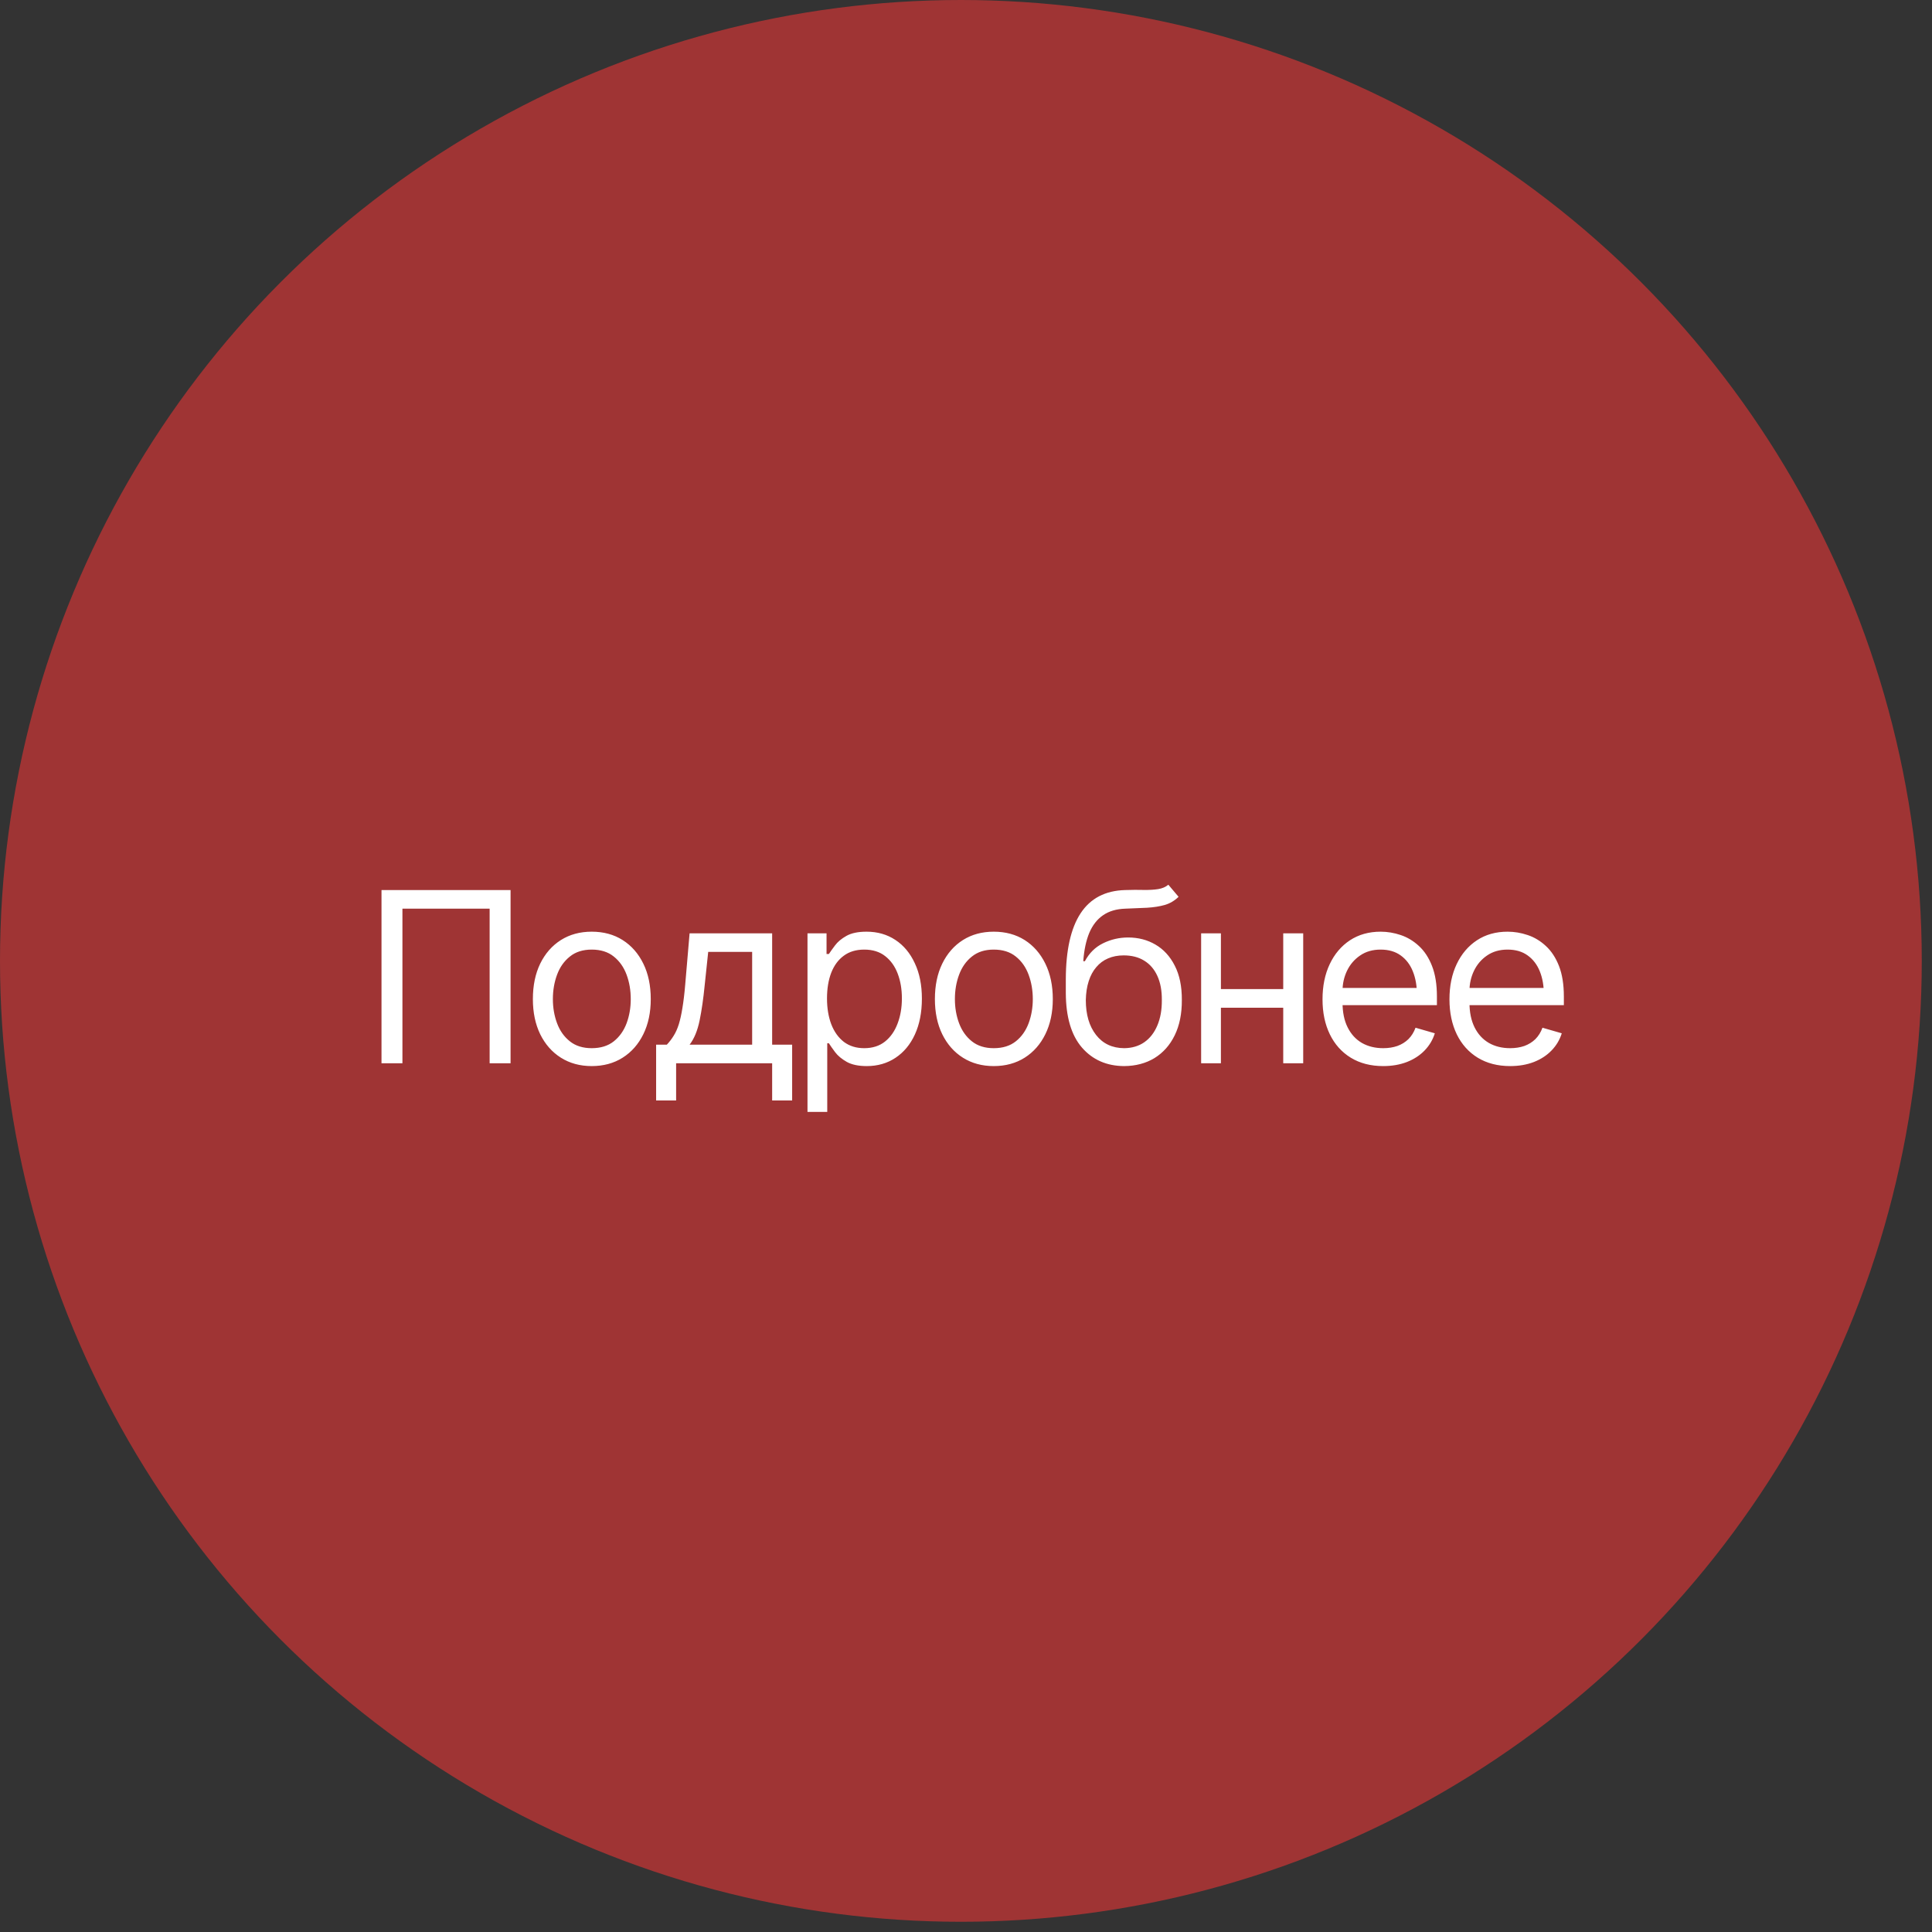 <?xml version="1.0" encoding="UTF-8"?> <svg xmlns="http://www.w3.org/2000/svg" width="71" height="71" viewBox="0 0 71 71" fill="none"><rect x="0" y="0" width="71" height="71" fill="#333333" stroke="none"/><circle cx="35.312" cy="35.312" r="35.312" fill="#9F3434"></circle><path d="M18.763 32.709V39.075H17.994V33.393H14.789V39.075H14.02V32.709H18.763ZM21.745 39.178C21.315 39.178 20.938 39.075 20.613 38.87C20.288 38.665 20.035 38.377 19.852 38.007C19.673 37.637 19.583 37.207 19.583 36.717C19.583 36.218 19.673 35.784 19.852 35.414C20.035 35.041 20.288 34.752 20.613 34.546C20.938 34.341 21.315 34.239 21.745 34.239C22.178 34.239 22.557 34.341 22.881 34.546C23.206 34.752 23.46 35.041 23.642 35.414C23.824 35.784 23.915 36.218 23.915 36.717C23.915 37.207 23.824 37.637 23.642 38.007C23.46 38.377 23.206 38.665 22.881 38.87C22.557 39.075 22.178 39.178 21.745 39.178ZM21.745 38.52C22.075 38.52 22.346 38.436 22.557 38.268C22.767 38.1 22.924 37.879 23.027 37.605C23.129 37.329 23.18 37.033 23.18 36.717C23.18 36.395 23.129 36.096 23.027 35.82C22.924 35.543 22.767 35.321 22.557 35.153C22.346 34.982 22.075 34.897 21.745 34.897C21.42 34.897 21.152 34.982 20.942 35.153C20.731 35.321 20.574 35.543 20.472 35.82C20.369 36.096 20.318 36.395 20.318 36.717C20.318 37.033 20.369 37.329 20.472 37.605C20.574 37.879 20.731 38.1 20.942 38.268C21.152 38.436 21.42 38.52 21.745 38.52ZM24.112 40.442V38.392H24.505C24.602 38.289 24.686 38.179 24.757 38.063C24.831 37.946 24.894 37.806 24.945 37.644C24.996 37.479 25.041 37.279 25.078 37.046C25.117 36.812 25.152 36.529 25.18 36.196L25.342 34.299H28.376V38.392H29.111V40.442H28.376V39.075H24.847V40.442H24.112ZM25.342 38.392H27.641V34.982H26.026L25.898 36.196C25.849 36.694 25.787 37.13 25.71 37.503C25.633 37.876 25.511 38.172 25.342 38.392ZM29.675 40.861V34.299H30.375V35.059H30.461C30.515 34.977 30.59 34.871 30.687 34.743C30.784 34.612 30.924 34.495 31.106 34.393C31.288 34.29 31.535 34.239 31.845 34.239C32.247 34.239 32.6 34.34 32.905 34.542C33.209 34.742 33.447 35.026 33.618 35.397C33.792 35.764 33.879 36.198 33.879 36.7C33.879 37.204 33.793 37.642 33.622 38.016C33.452 38.386 33.214 38.672 32.909 38.874C32.604 39.077 32.252 39.178 31.854 39.178C31.549 39.178 31.304 39.127 31.119 39.024C30.934 38.919 30.791 38.8 30.692 38.669C30.592 38.535 30.515 38.426 30.461 38.34H30.401V40.861H29.675ZM31.76 38.52C32.064 38.52 32.319 38.439 32.524 38.276C32.73 38.111 32.883 37.89 32.986 37.614C33.091 37.338 33.144 37.03 33.144 36.691C33.144 36.355 33.093 36.052 32.99 35.781C32.888 35.511 32.734 35.295 32.529 35.136C32.327 34.977 32.07 34.897 31.76 34.897C31.461 34.897 31.21 34.972 31.008 35.123C30.805 35.271 30.652 35.481 30.546 35.751C30.444 36.019 30.392 36.332 30.392 36.691C30.392 37.05 30.445 37.368 30.55 37.644C30.656 37.917 30.81 38.132 31.012 38.289C31.217 38.443 31.466 38.52 31.76 38.52ZM36.519 39.178C36.089 39.178 35.712 39.075 35.387 38.87C35.062 38.665 34.809 38.377 34.627 38.007C34.447 37.637 34.357 37.207 34.357 36.717C34.357 36.218 34.447 35.784 34.627 35.414C34.809 35.041 35.062 34.752 35.387 34.546C35.712 34.341 36.089 34.239 36.519 34.239C36.952 34.239 37.331 34.341 37.656 34.546C37.98 34.752 38.234 35.041 38.416 35.414C38.598 35.784 38.69 36.218 38.69 36.717C38.69 37.207 38.598 37.637 38.416 38.007C38.234 38.377 37.98 38.665 37.656 38.87C37.331 39.075 36.952 39.178 36.519 39.178ZM36.519 38.52C36.85 38.52 37.12 38.436 37.331 38.268C37.542 38.1 37.698 37.879 37.801 37.605C37.903 37.329 37.955 37.033 37.955 36.717C37.955 36.395 37.903 36.096 37.801 35.82C37.698 35.543 37.542 35.321 37.331 35.153C37.12 34.982 36.85 34.897 36.519 34.897C36.194 34.897 35.927 34.982 35.716 35.153C35.505 35.321 35.349 35.543 35.246 35.82C35.143 36.096 35.092 36.395 35.092 36.717C35.092 37.033 35.143 37.329 35.246 37.605C35.349 37.879 35.505 38.1 35.716 38.268C35.927 38.436 36.194 38.52 36.519 38.52ZM42.936 32.513L43.312 32.957C43.167 33.099 42.999 33.199 42.808 33.256C42.617 33.31 42.401 33.344 42.159 33.359C41.92 33.37 41.652 33.381 41.356 33.393C41.025 33.404 40.752 33.485 40.535 33.636C40.319 33.785 40.151 33.999 40.031 34.282C39.914 34.563 39.84 34.911 39.809 35.324H39.869C40.028 35.025 40.25 34.806 40.535 34.666C40.823 34.524 41.131 34.452 41.458 34.452C41.831 34.452 42.166 34.539 42.462 34.713C42.761 34.887 42.998 35.145 43.171 35.486C43.348 35.828 43.435 36.25 43.432 36.751C43.435 37.249 43.348 37.681 43.171 38.045C42.995 38.407 42.747 38.686 42.428 38.883C42.109 39.077 41.737 39.175 41.313 39.178C40.669 39.175 40.151 38.947 39.758 38.494C39.367 38.038 39.171 37.369 39.168 36.486V35.982C39.171 34.917 39.352 34.111 39.711 33.564C40.072 33.014 40.618 32.729 41.347 32.709C41.603 32.701 41.831 32.699 42.031 32.705C42.233 32.708 42.408 32.698 42.556 32.675C42.707 32.652 42.834 32.598 42.936 32.513ZM41.313 38.52C41.6 38.517 41.847 38.444 42.052 38.302C42.26 38.157 42.419 37.952 42.531 37.687C42.644 37.422 42.7 37.11 42.697 36.751C42.7 36.404 42.644 36.107 42.531 35.862C42.419 35.617 42.258 35.431 42.048 35.303C41.84 35.174 41.589 35.11 41.296 35.11C41.082 35.11 40.89 35.147 40.719 35.221C40.551 35.293 40.407 35.4 40.288 35.542C40.168 35.681 40.075 35.852 40.01 36.055C39.944 36.257 39.909 36.489 39.903 36.751C39.903 37.284 40.028 37.711 40.279 38.033C40.53 38.355 40.874 38.517 41.313 38.52ZM47.328 36.349V37.033H44.697V36.349H47.328ZM44.868 34.299V39.075H44.141V34.299H44.868ZM47.892 34.299V39.075H47.158V34.299H47.892ZM50.832 39.178C50.373 39.178 49.976 39.075 49.64 38.87C49.307 38.665 49.05 38.379 48.871 38.011C48.691 37.641 48.602 37.212 48.602 36.725C48.602 36.235 48.69 35.804 48.867 35.431C49.043 35.058 49.291 34.766 49.61 34.555C49.932 34.344 50.308 34.239 50.738 34.239C50.986 34.239 51.232 34.28 51.477 34.363C51.722 34.445 51.944 34.579 52.144 34.764C52.346 34.949 52.507 35.194 52.626 35.499C52.746 35.804 52.806 36.178 52.806 36.623V36.939H49.123V36.307H52.408L52.071 36.546C52.071 36.227 52.021 35.944 51.921 35.696C51.822 35.448 51.672 35.253 51.473 35.11C51.276 34.968 51.031 34.897 50.738 34.897C50.444 34.897 50.193 34.969 49.982 35.115C49.774 35.257 49.614 35.444 49.503 35.674C49.392 35.905 49.337 36.153 49.337 36.418V36.836C49.337 37.198 49.399 37.504 49.525 37.755C49.65 38.006 49.825 38.197 50.05 38.328C50.275 38.456 50.536 38.52 50.832 38.52C51.023 38.52 51.197 38.493 51.353 38.439C51.51 38.382 51.645 38.298 51.759 38.187C51.873 38.073 51.96 37.933 52.02 37.768L52.729 37.973C52.655 38.212 52.529 38.423 52.353 38.605C52.179 38.785 51.963 38.926 51.703 39.028C51.444 39.128 51.154 39.178 50.832 39.178ZM55.497 39.178C55.039 39.178 54.642 39.075 54.305 38.87C53.972 38.665 53.716 38.379 53.536 38.011C53.357 37.641 53.267 37.212 53.267 36.725C53.267 36.235 53.355 35.804 53.532 35.431C53.709 35.058 53.956 34.766 54.276 34.555C54.597 34.344 54.973 34.239 55.403 34.239C55.651 34.239 55.898 34.28 56.143 34.363C56.388 34.445 56.61 34.579 56.809 34.764C57.011 34.949 57.172 35.194 57.292 35.499C57.411 35.804 57.471 36.178 57.471 36.623V36.939H53.788V36.307H57.074L56.736 36.546C56.736 36.227 56.687 35.944 56.587 35.696C56.487 35.448 56.338 35.253 56.138 35.11C55.942 34.968 55.697 34.897 55.403 34.897C55.11 34.897 54.858 34.969 54.647 35.115C54.439 35.257 54.28 35.444 54.169 35.674C54.058 35.905 54.002 36.153 54.002 36.418V36.836C54.002 37.198 54.065 37.504 54.19 37.755C54.315 38.006 54.491 38.197 54.716 38.328C54.941 38.456 55.201 38.52 55.497 38.52C55.688 38.52 55.862 38.493 56.019 38.439C56.175 38.382 56.311 38.298 56.425 38.187C56.538 38.073 56.625 37.933 56.685 37.768L57.394 37.973C57.32 38.212 57.195 38.423 57.018 38.605C56.845 38.785 56.628 38.926 56.369 39.028C56.11 39.128 55.819 39.178 55.497 39.178Z" fill="white"></path></svg> 